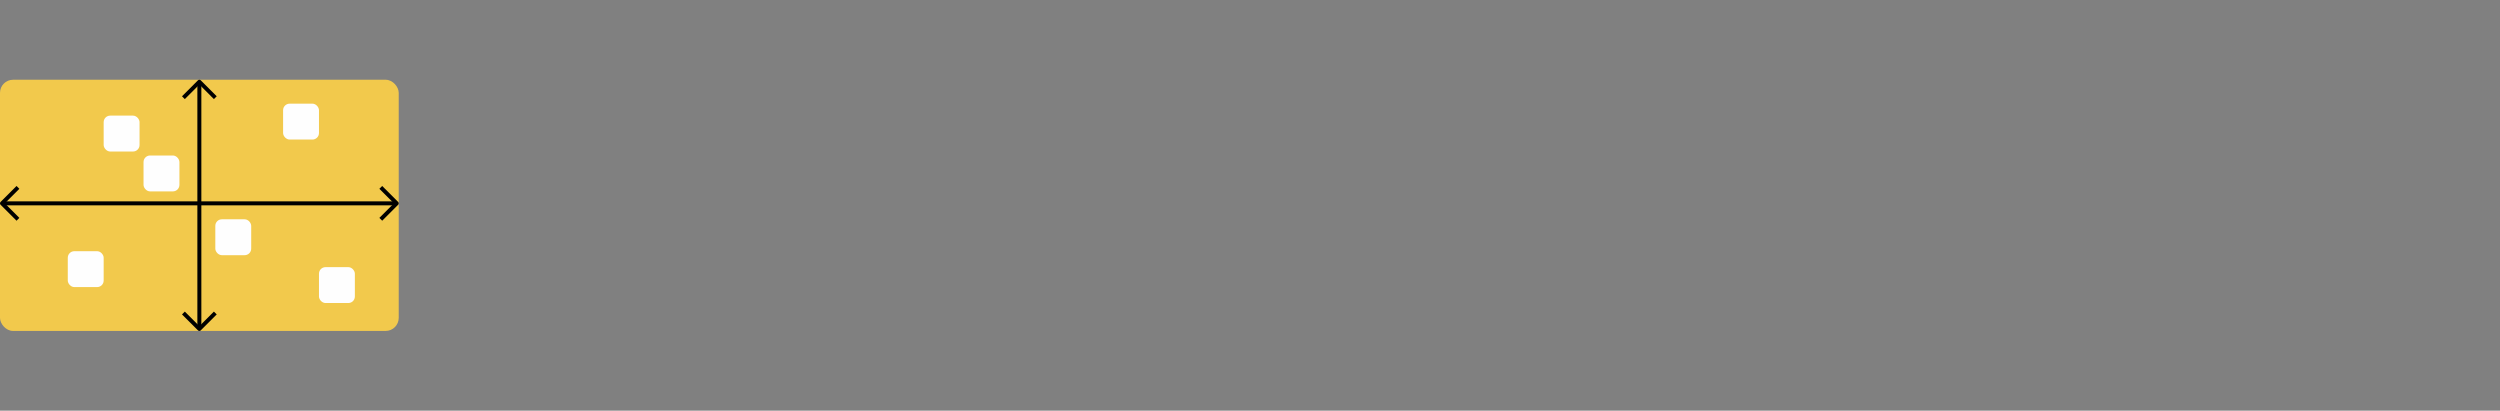 <svg width="627" height="103" fill="none" xmlns="http://www.w3.org/2000/svg"><rect width="100%" height="100%" fill="#808080" stroke="none"/><rect y="20" width="100" height="63" rx="3.281" fill="#F2C94C"/><path d="M50 82V21" stroke="#000"/><path d="M46 24.5l4-4 4 4m-8 54l4 4 4-4" stroke="#000" stroke-linejoin="round"/><path d="M1 51h98" stroke="#000"/><path d="M4.5 47l-4 4 4 4m91-8l4 4-4 4" stroke="#000" stroke-linejoin="round"/><rect x="26" y="29" width="9" height="9" rx="1.641" fill="#FEFEFE"/><rect x="17" y="63" width="9" height="9" rx="1.641" fill="#FEFEFE"/><rect x="71" y="26" width="9" height="9" rx="1.641" fill="#FEFEFE"/><rect x="54" y="55" width="9" height="9" rx="1.641" fill="#FEFEFE"/><rect x="36" y="39" width="9" height="9" rx="1.641" fill="#FEFEFE"/><rect x="80" y="67" width="9" height="9" rx="1.641" fill="#FEFEFE"/></svg>